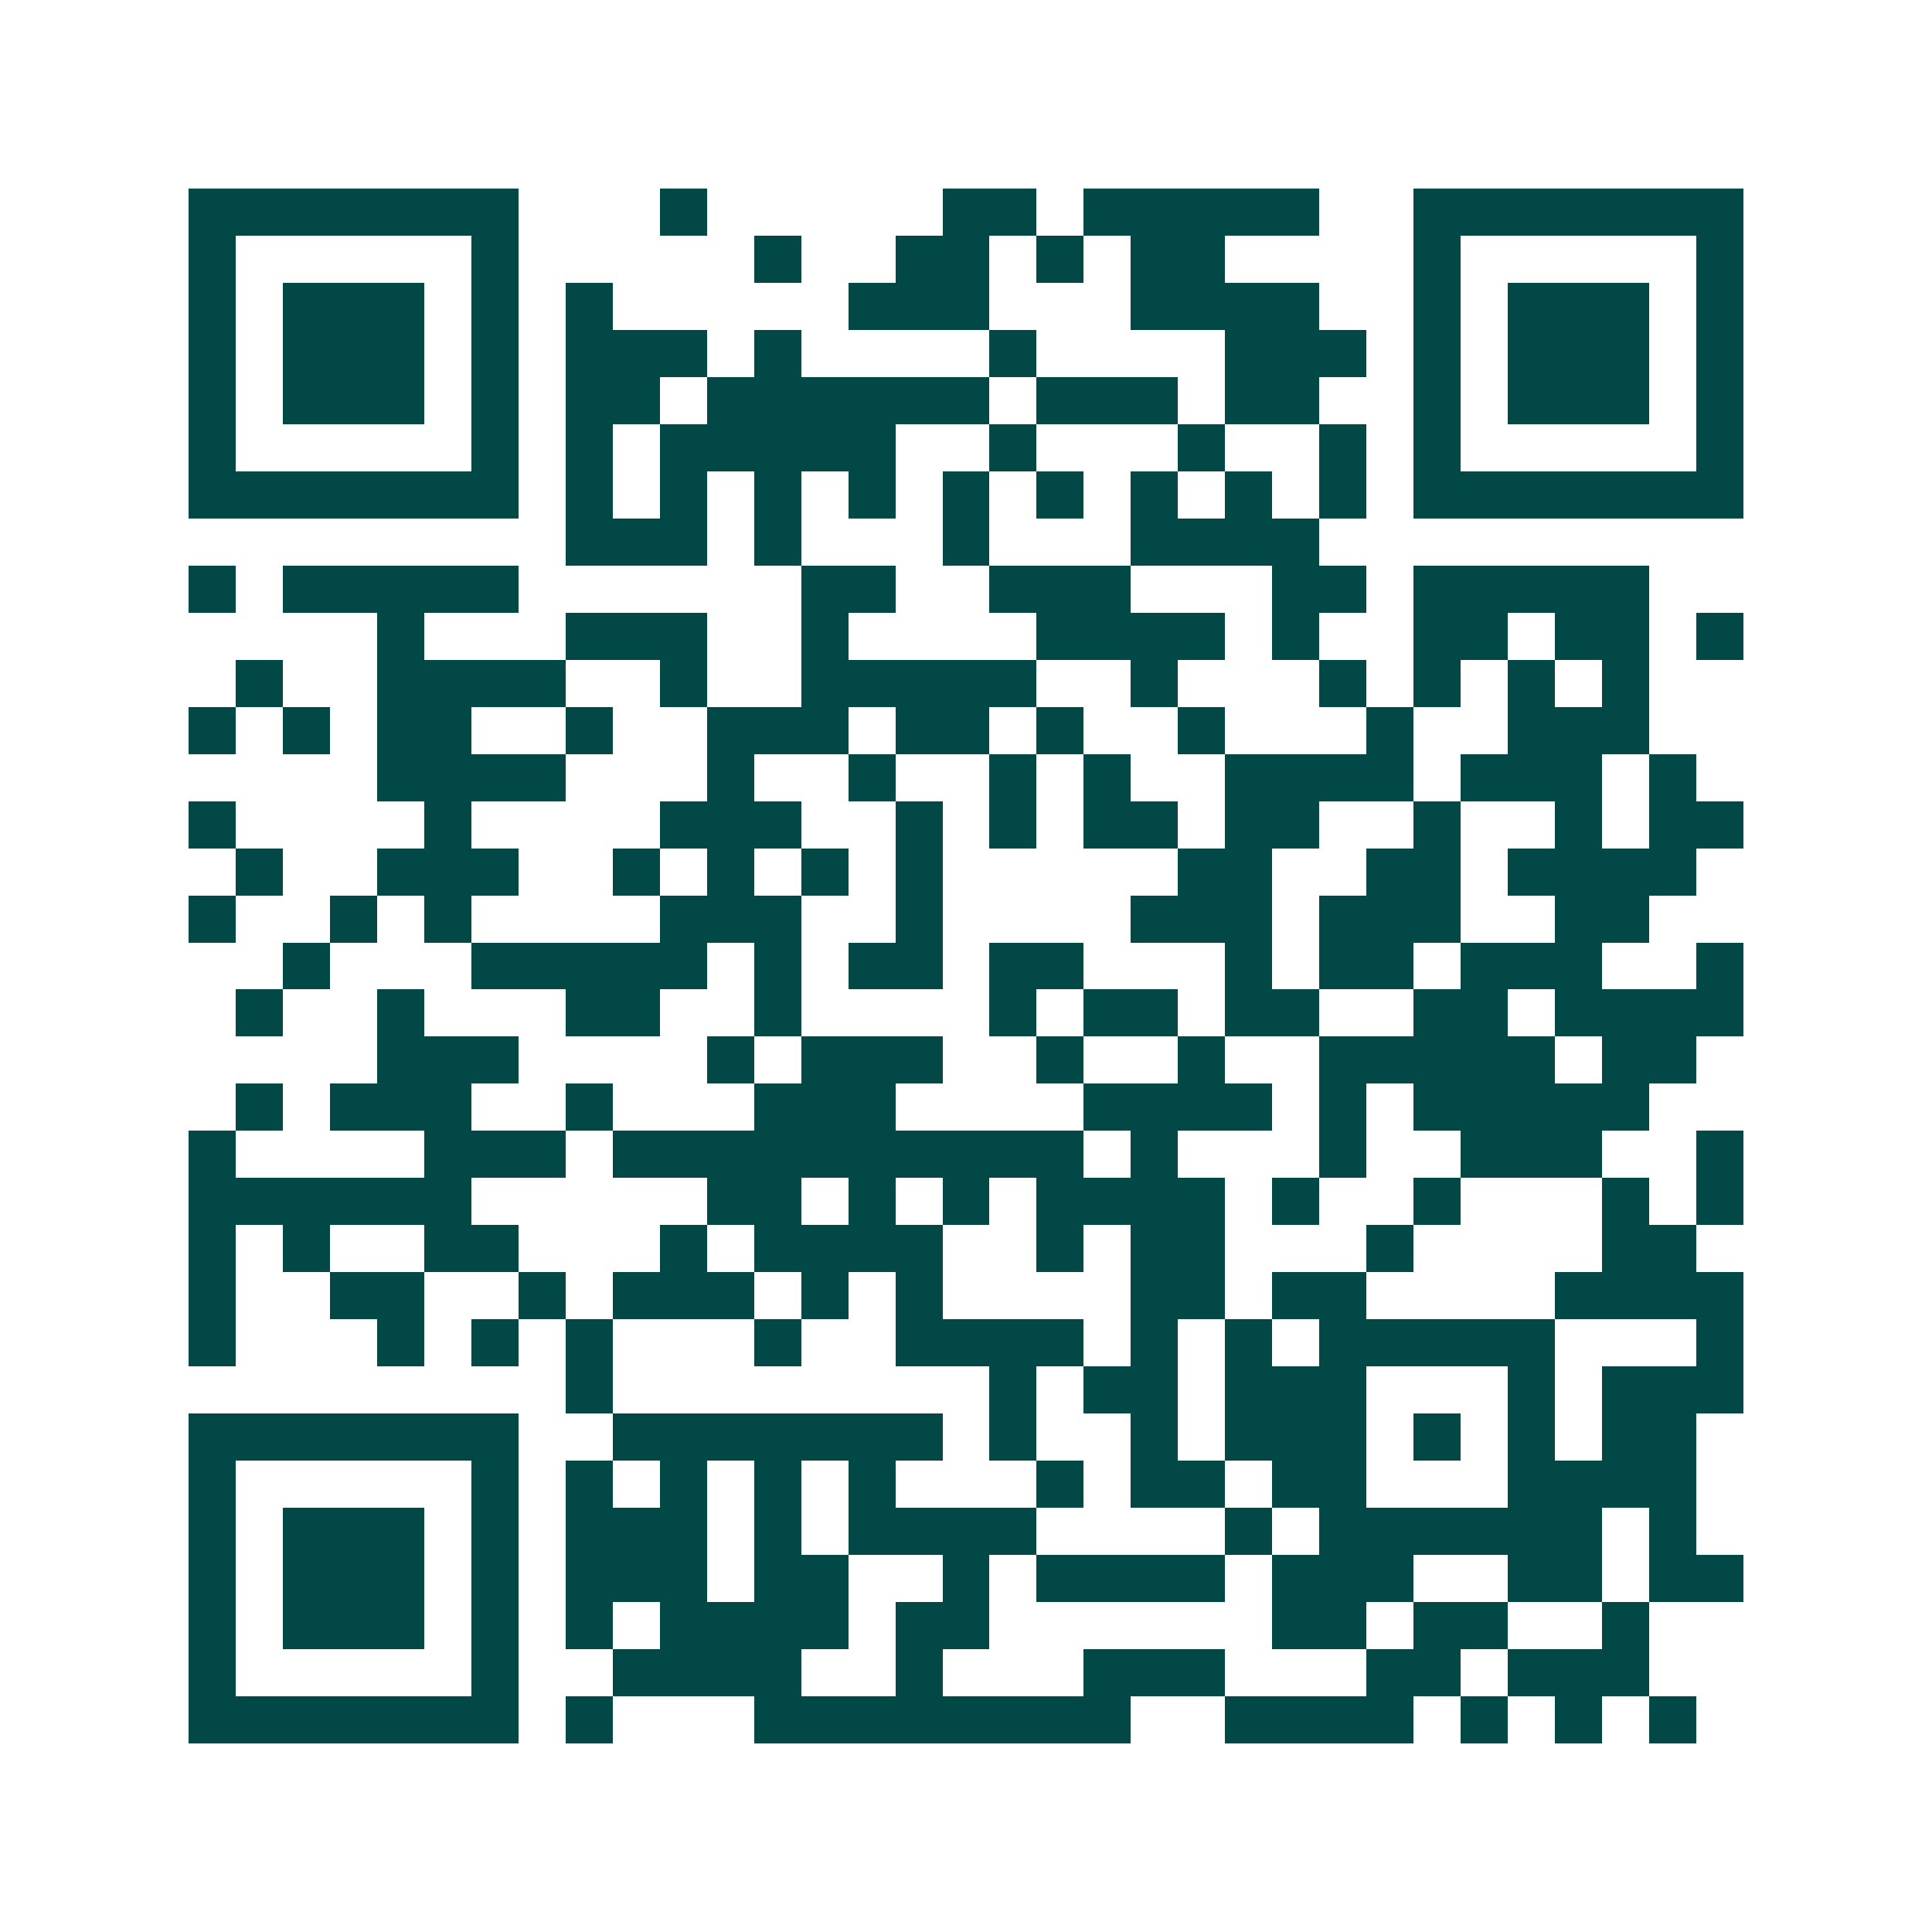 <svg xmlns="http://www.w3.org/2000/svg" width="200" height="200" viewBox="0 0 41 41" shape-rendering="crispEdges"><path fill="#ffffff" d="M0 0h41v41H0z"/><path stroke="#014847" d="M4 4.5h7m3 0h1m5 0h2m1 0h5m2 0h7M4 5.5h1m5 0h1m5 0h1m2 0h2m1 0h1m1 0h2m4 0h1m5 0h1M4 6.5h1m1 0h3m1 0h1m1 0h1m5 0h3m3 0h4m2 0h1m1 0h3m1 0h1M4 7.5h1m1 0h3m1 0h1m1 0h3m1 0h1m4 0h1m4 0h3m1 0h1m1 0h3m1 0h1M4 8.5h1m1 0h3m1 0h1m1 0h2m1 0h6m1 0h3m1 0h2m2 0h1m1 0h3m1 0h1M4 9.5h1m5 0h1m1 0h1m1 0h5m2 0h1m3 0h1m2 0h1m1 0h1m5 0h1M4 10.5h7m1 0h1m1 0h1m1 0h1m1 0h1m1 0h1m1 0h1m1 0h1m1 0h1m1 0h1m1 0h7M12 11.5h3m1 0h1m3 0h1m3 0h4M4 12.5h1m1 0h5m6 0h2m2 0h3m3 0h2m1 0h5M8 13.5h1m3 0h3m2 0h1m4 0h4m1 0h1m2 0h2m1 0h2m1 0h1M5 14.5h1m2 0h4m2 0h1m2 0h5m2 0h1m3 0h1m1 0h1m1 0h1m1 0h1M4 15.5h1m1 0h1m1 0h2m2 0h1m2 0h3m1 0h2m1 0h1m2 0h1m3 0h1m2 0h3M8 16.5h4m3 0h1m2 0h1m2 0h1m1 0h1m2 0h4m1 0h3m1 0h1M4 17.5h1m4 0h1m4 0h3m2 0h1m1 0h1m1 0h2m1 0h2m2 0h1m2 0h1m1 0h2M5 18.5h1m2 0h3m2 0h1m1 0h1m1 0h1m1 0h1m5 0h2m2 0h2m1 0h4M4 19.5h1m2 0h1m1 0h1m4 0h3m2 0h1m4 0h3m1 0h3m2 0h2M6 20.5h1m3 0h5m1 0h1m1 0h2m1 0h2m3 0h1m1 0h2m1 0h3m2 0h1M5 21.5h1m2 0h1m3 0h2m2 0h1m4 0h1m1 0h2m1 0h2m2 0h2m1 0h4M8 22.5h3m4 0h1m1 0h3m2 0h1m2 0h1m2 0h5m1 0h2M5 23.5h1m1 0h3m2 0h1m3 0h3m4 0h4m1 0h1m1 0h5M4 24.5h1m4 0h3m1 0h10m1 0h1m3 0h1m2 0h3m2 0h1M4 25.5h6m5 0h2m1 0h1m1 0h1m1 0h4m1 0h1m2 0h1m3 0h1m1 0h1M4 26.5h1m1 0h1m2 0h2m3 0h1m1 0h4m2 0h1m1 0h2m3 0h1m4 0h2M4 27.5h1m2 0h2m2 0h1m1 0h3m1 0h1m1 0h1m4 0h2m1 0h2m4 0h4M4 28.5h1m3 0h1m1 0h1m1 0h1m3 0h1m2 0h4m1 0h1m1 0h1m1 0h5m3 0h1M12 29.5h1m8 0h1m1 0h2m1 0h3m3 0h1m1 0h3M4 30.5h7m2 0h7m1 0h1m2 0h1m1 0h3m1 0h1m1 0h1m1 0h2M4 31.5h1m5 0h1m1 0h1m1 0h1m1 0h1m1 0h1m3 0h1m1 0h2m1 0h2m3 0h4M4 32.5h1m1 0h3m1 0h1m1 0h3m1 0h1m1 0h4m4 0h1m1 0h6m1 0h1M4 33.5h1m1 0h3m1 0h1m1 0h3m1 0h2m2 0h1m1 0h4m1 0h3m2 0h2m1 0h2M4 34.5h1m1 0h3m1 0h1m1 0h1m1 0h4m1 0h2m6 0h2m1 0h2m2 0h1M4 35.5h1m5 0h1m2 0h4m2 0h1m3 0h3m3 0h2m1 0h3M4 36.5h7m1 0h1m3 0h8m2 0h4m1 0h1m1 0h1m1 0h1"/></svg>
